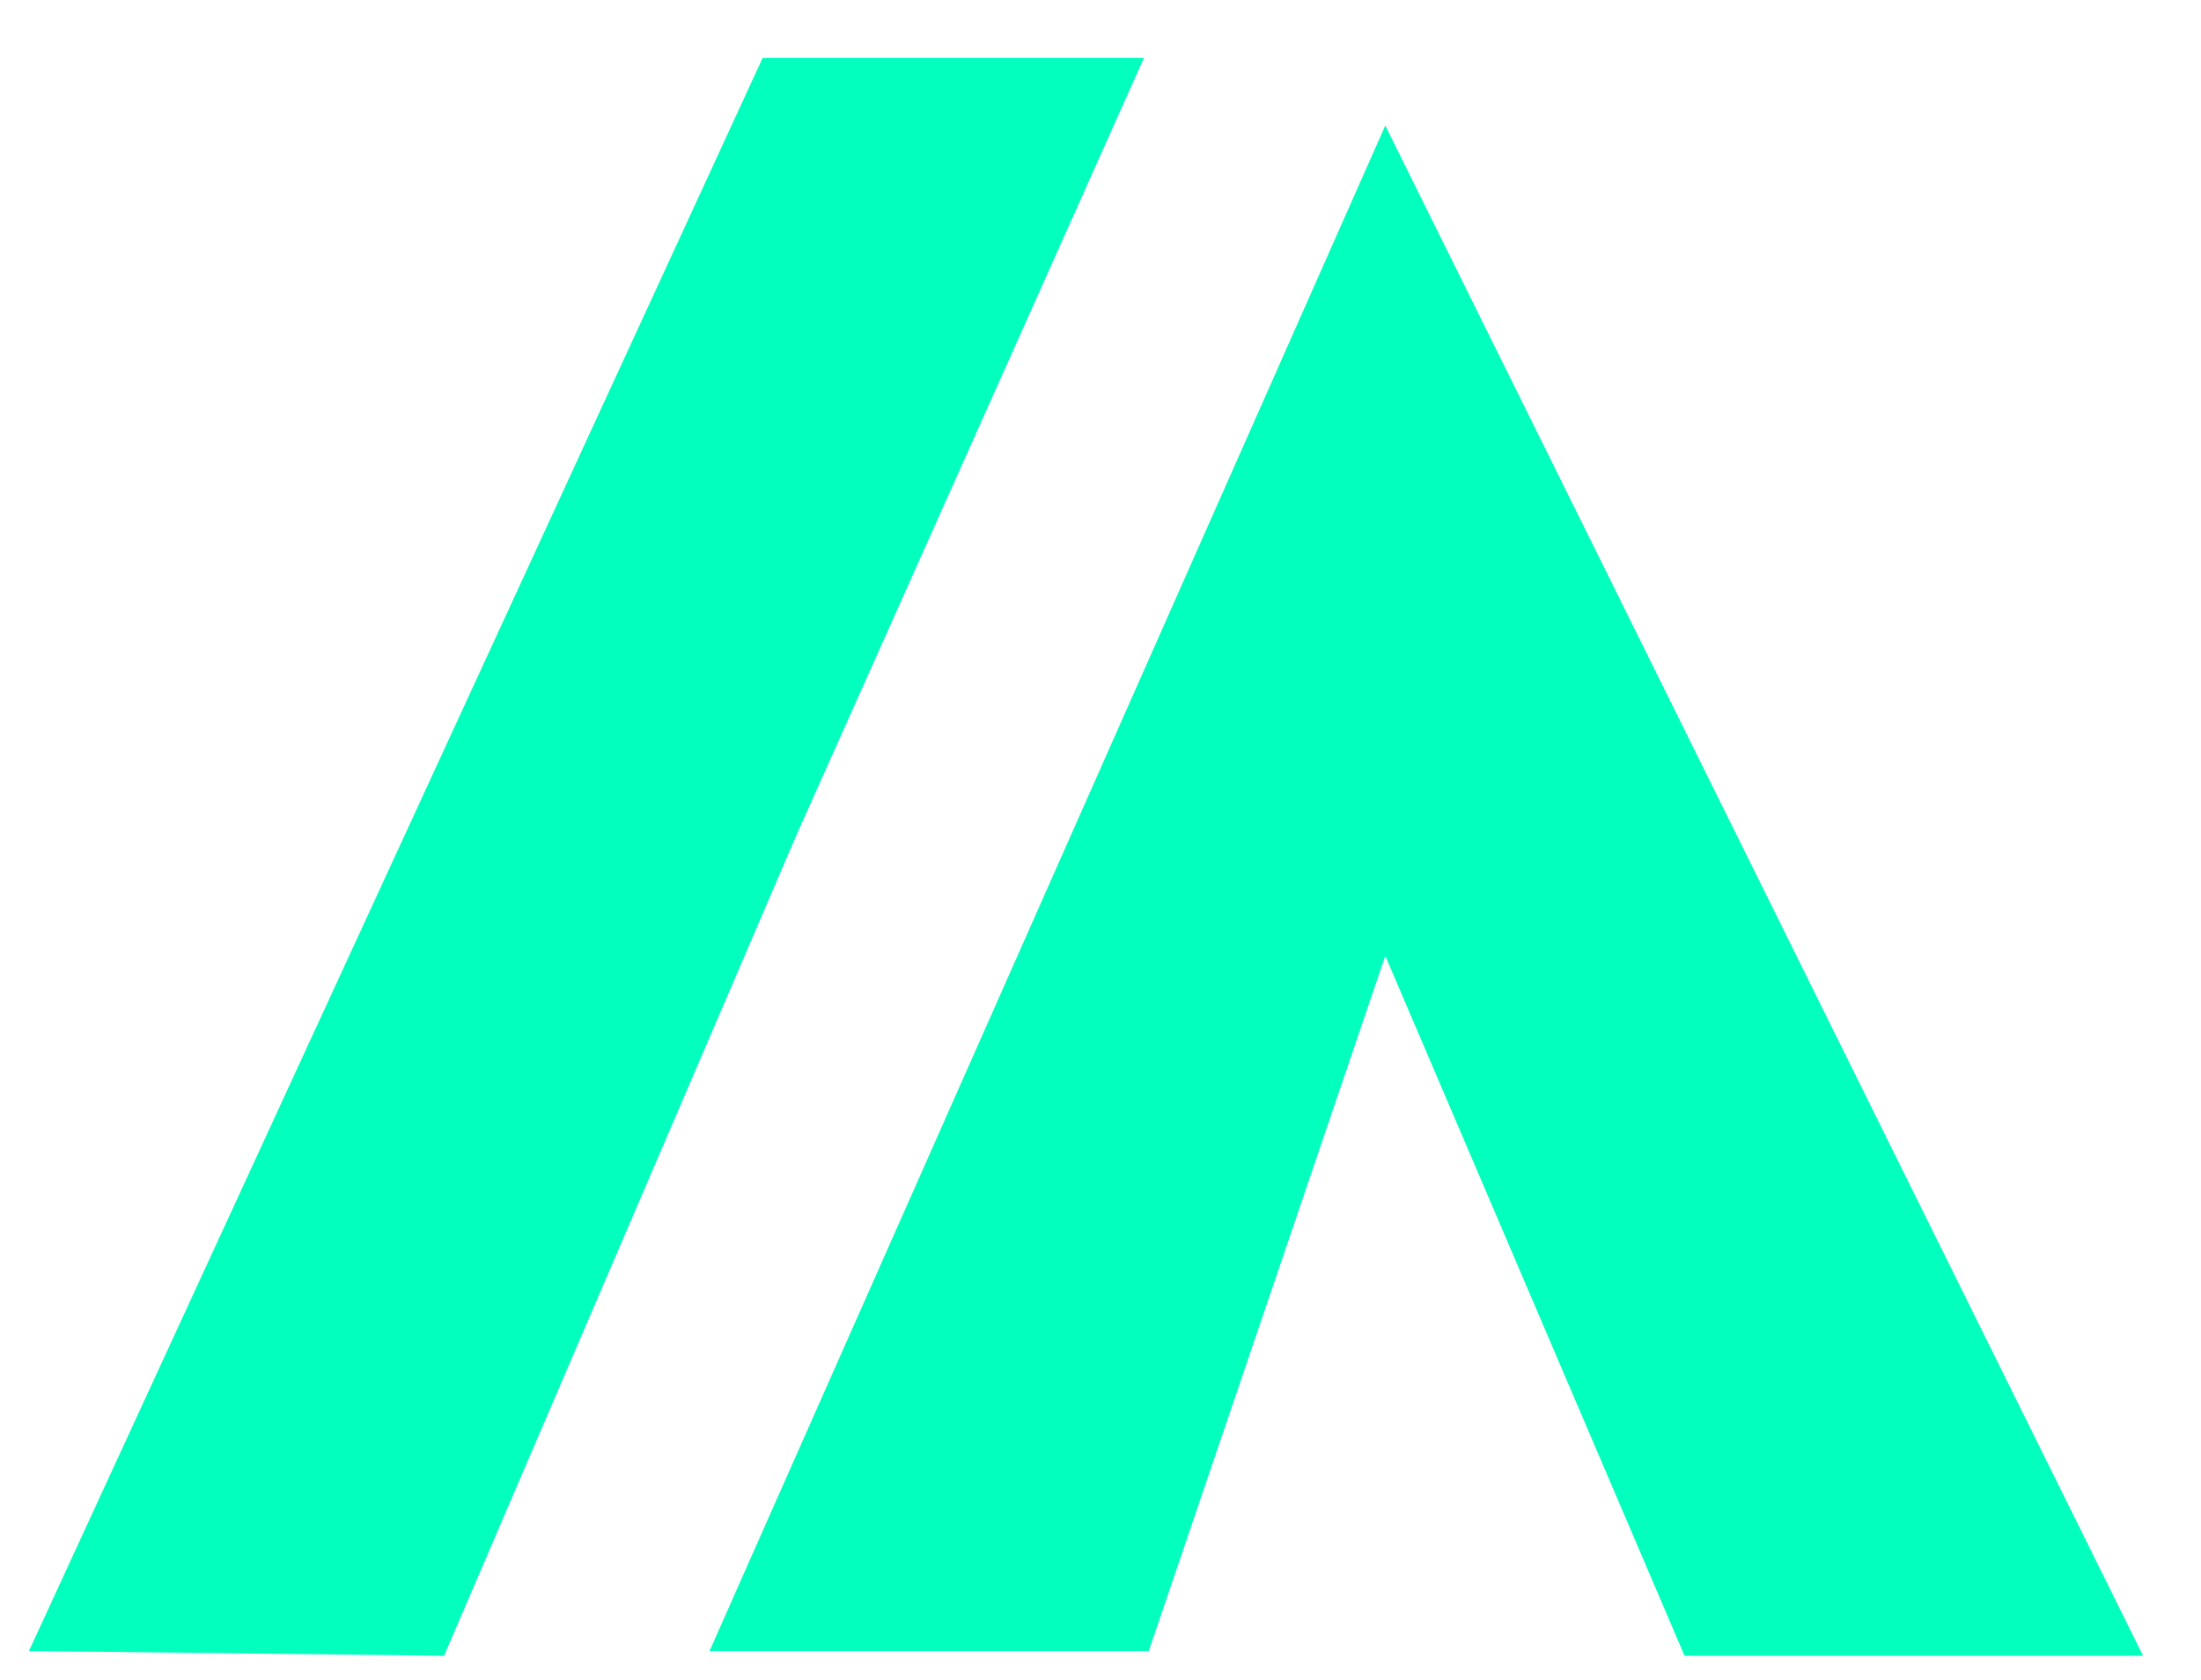 <?xml version="1.0" encoding="utf-8"?>
<!-- Generator: Adobe Illustrator 27.4.0, SVG Export Plug-In . SVG Version: 6.00 Build 0)  -->
<svg version="1.1" id="Capa_1" xmlns="http://www.w3.org/2000/svg" xmlns:xlink="http://www.w3.org/1999/xlink" x="0px" y="0px"
	 viewBox="0 0 45.6 34.8" style="enable-background:new 0 0 45.6 34.8;" xml:space="preserve">
<style type="text/css">
	.st0{fill:#B1B1B1;}
	.st1{fill:#02FFBE;}
</style>
<path class="st0" d="M40.9,99H21c-0.9,0.1-1.6-0.6-1.7-1.5c-0.1-0.9,0.6-1.6,1.5-1.7c0.1,0,0.2,0,0.3,0h19.9
	c0.9-0.1,1.6,0.6,1.7,1.5S42,98.9,41.2,99C41.1,99,41,99,40.9,99z"/>
<path class="st0" d="M34.7,88.4h-7.3c-0.9,0-1.6-0.7-1.6-1.6s0.7-1.6,1.6-1.6h7.3c0.9,0,1.6,0.7,1.6,1.6S35.6,88.4,34.7,88.4
	C34.7,88.4,34.7,88.4,34.7,88.4z"/>
<path class="st0" d="M34.7,92.8h-7.3c-0.9,0-1.6-0.7-1.6-1.6s0.7-1.6,1.6-1.6h7.3c0.9,0,1.6,0.7,1.6,1.6S35.6,92.8,34.7,92.8
	C34.7,92.8,34.7,92.8,34.7,92.8z"/>
<polygon class="st1" points="15.8,1.2 0.6,34.2 9.2,34.3 16.5,17.3 23.7,1.2 "/>
<polygon class="st1" points="14.7,34.2 23.8,34.2 28.7,19.8 34.9,34.3 44.4,34.3 28.7,2.6 "/>
</svg>

